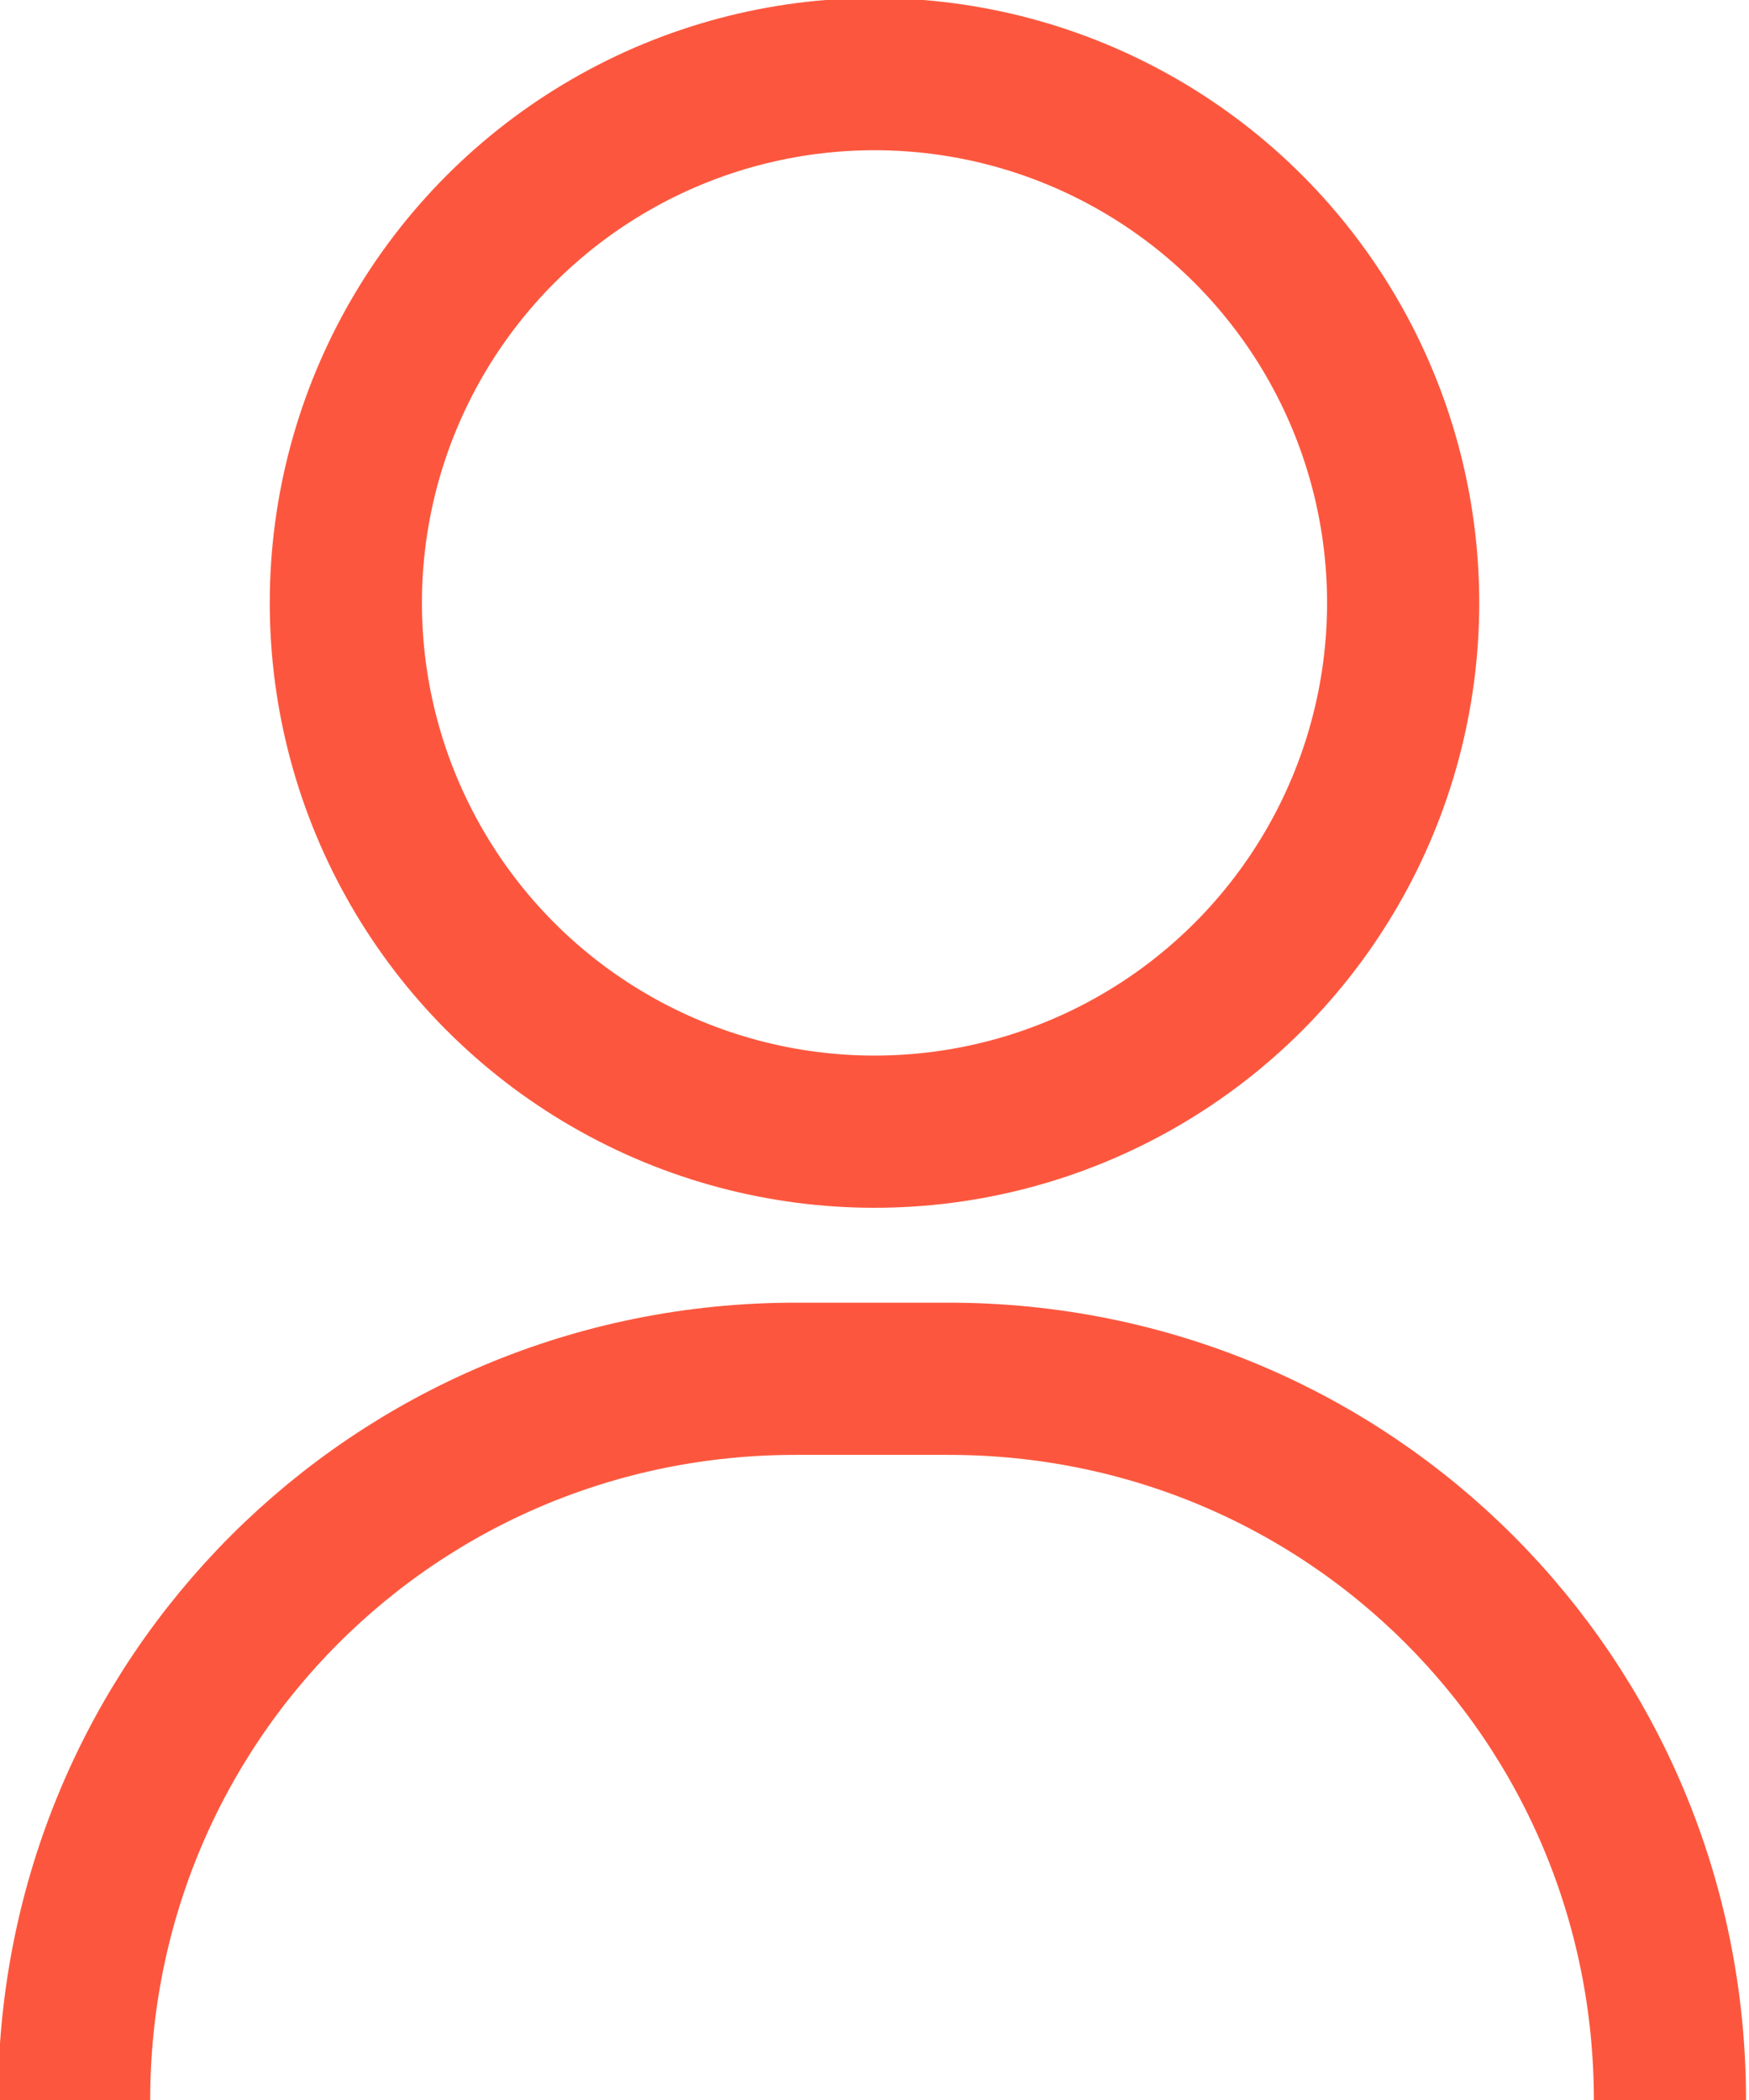 <?xml version="1.0" encoding="utf-8"?>
<!-- Generator: Adobe Illustrator 27.0.0, SVG Export Plug-In . SVG Version: 6.00 Build 0)  -->
<svg version="1.1" id="_レイヤー_2" xmlns="http://www.w3.org/2000/svg" xmlns:xlink="http://www.w3.org/1999/xlink" x="0px"
	 y="0px" viewBox="0 0 35.4 42.5" style="enable-background:new 0 0 35.4 42.5;" xml:space="preserve">
<style type="text/css">
	.st0{fill:none;stroke:#FC573E;stroke-width:3.08;stroke-miterlimit:10;}
</style>
<g id="title">
	<g>
		<circle class="st0" cx="17.7" cy="12.2" r="10.7"/>
		<path class="st0" d="M1.5,42.5L1.5,42.5c0-8.1,6.5-14.6,14.6-14.6h3.1c8.1,0,14.6,6.5,14.6,14.6l0,0"/>
	</g>
</g>
</svg>
